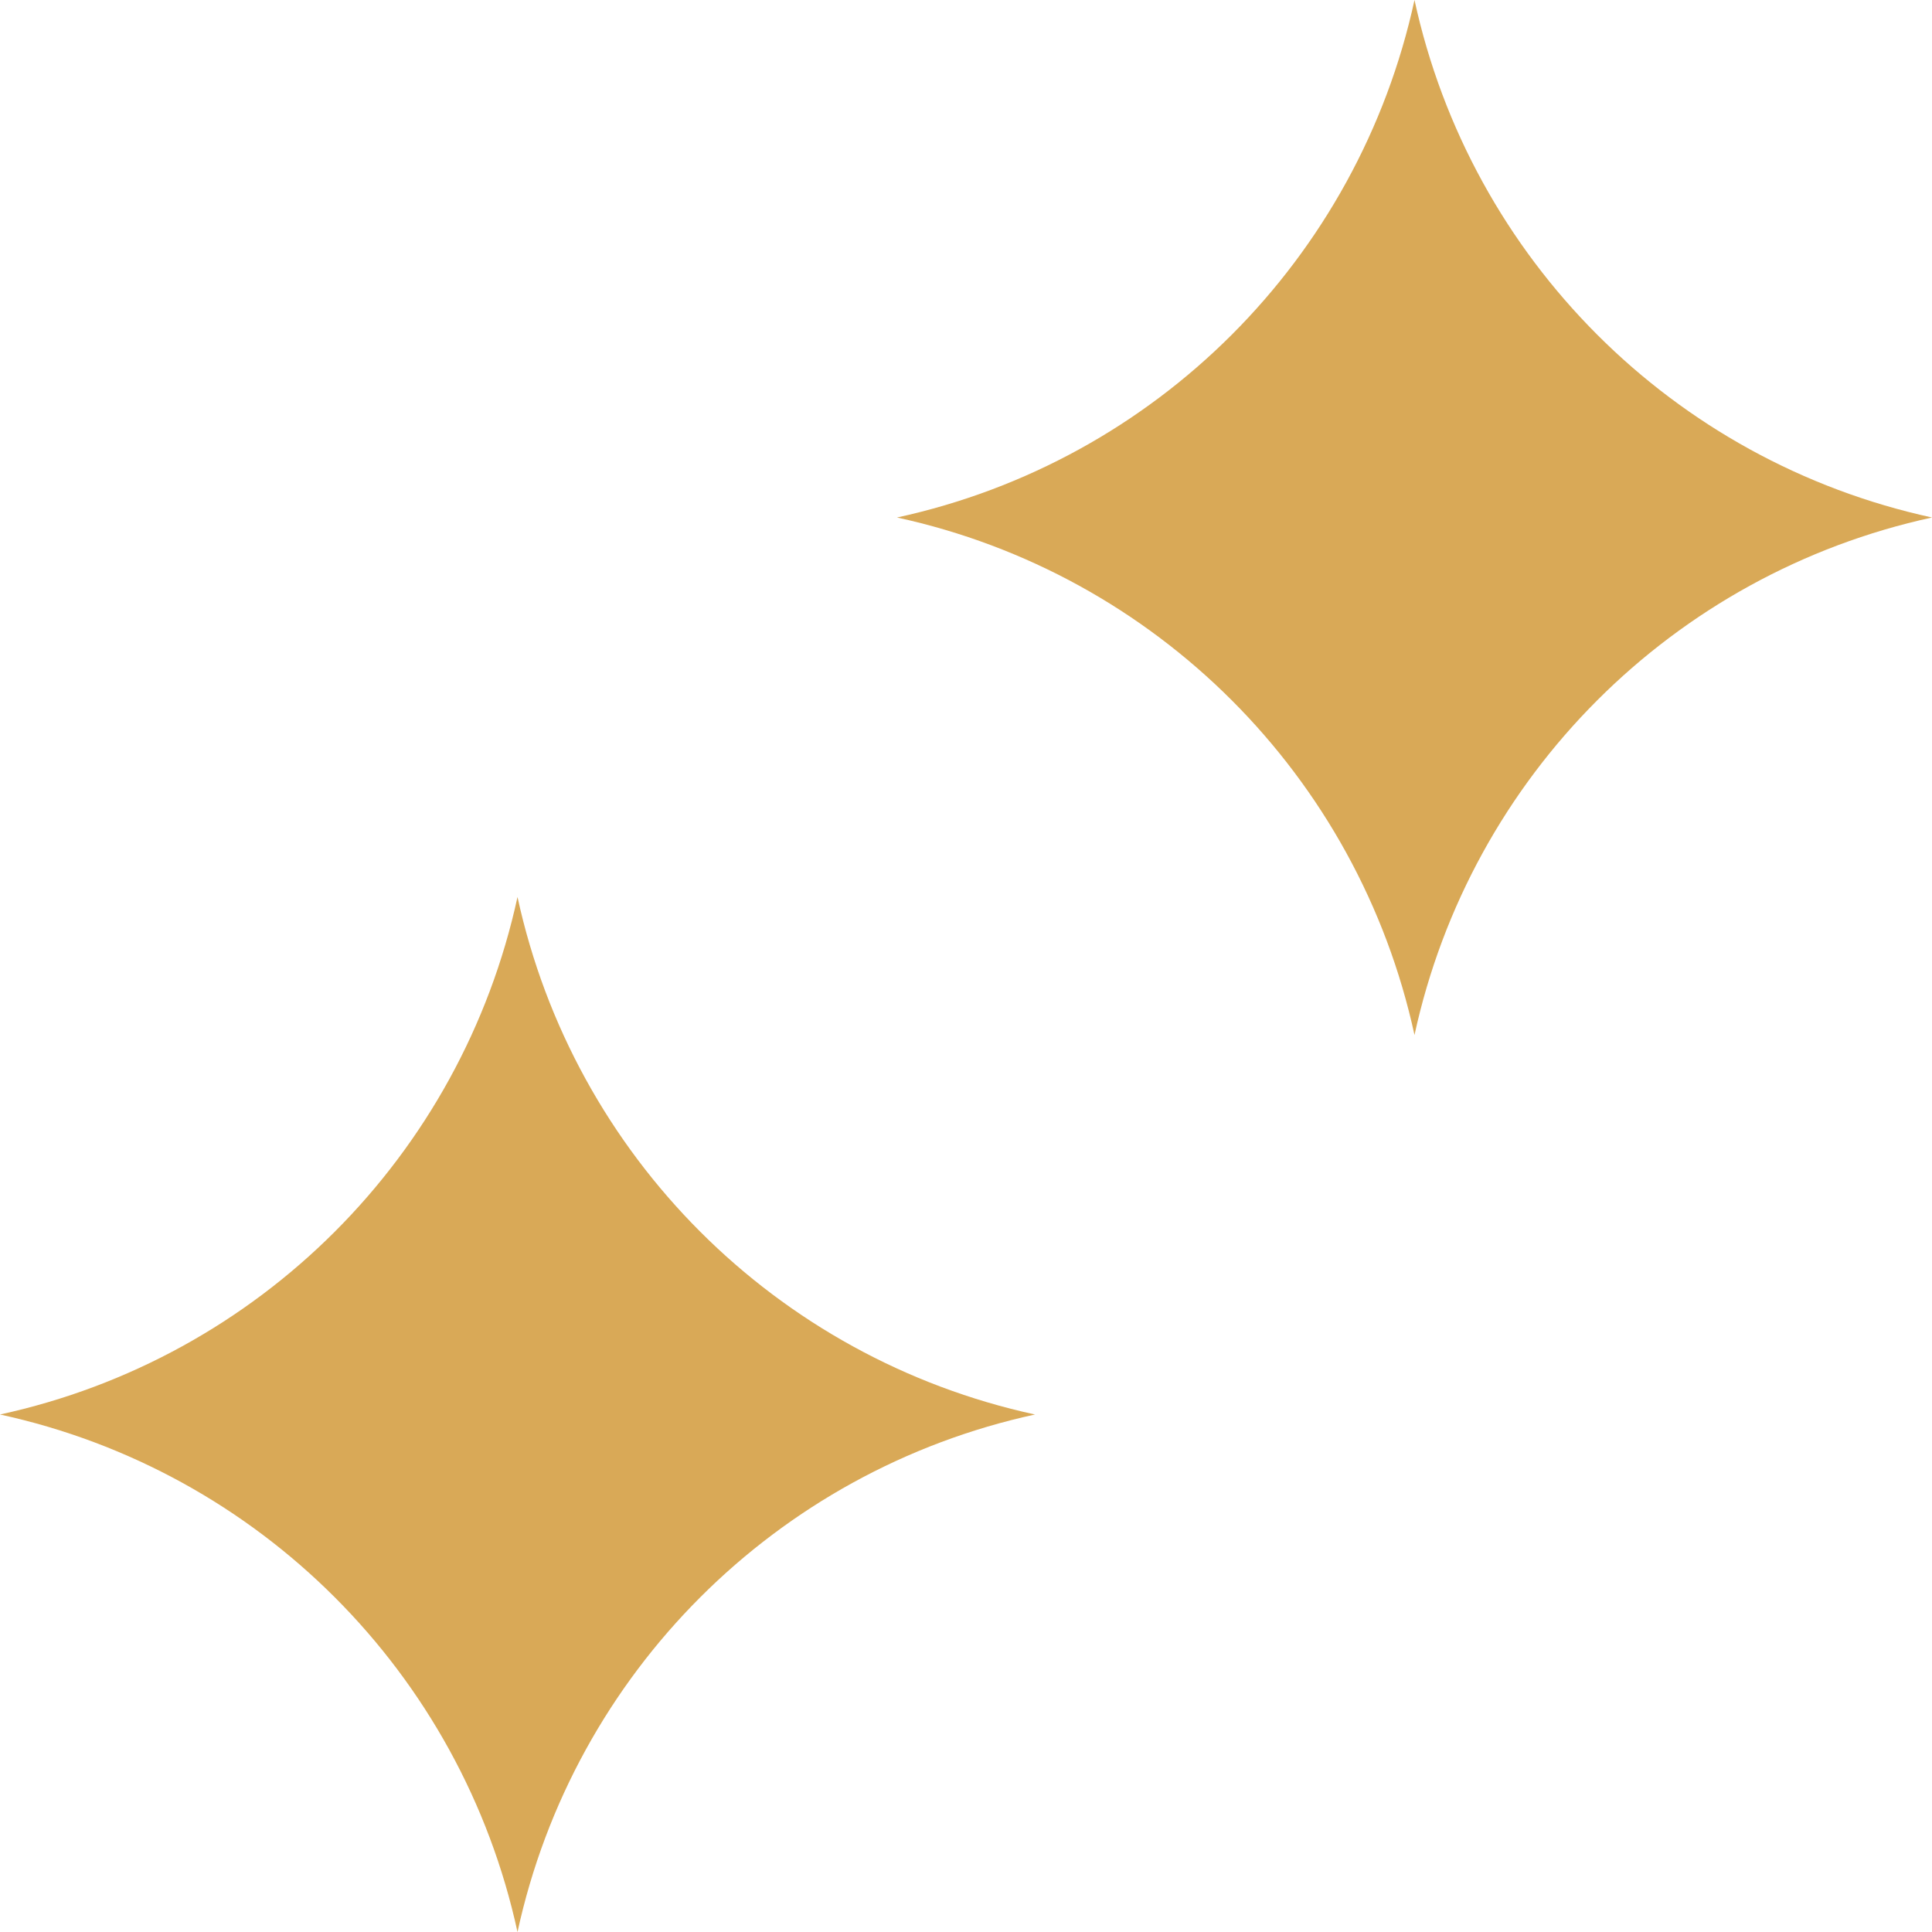 <?xml version="1.0" encoding="UTF-8"?> <svg xmlns="http://www.w3.org/2000/svg" xmlns:xlink="http://www.w3.org/1999/xlink" width="56px" height="56px" viewBox="0 0 56 56" version="1.1"><title>Group</title><g id="Symbols" stroke="none" stroke-width="1" fill="none" fill-rule="evenodd"><g id="footer" transform="translate(-596, -265)" fill="#D9A957"><g id="Group" transform="translate(596, 265)"><path d="M41,0 L41,0 C42.632,7.506 48.495,13.368 56,15 C48.495,16.632 42.632,22.495 41,30 C39.368,22.495 33.506,16.632 26,15 C33.506,13.368 39.368,7.506 41,0" id="Fill-1"></path><path d="M15,26 L15,26 C16.632,33.506 22.495,39.368 30,41 C22.495,42.632 16.632,48.495 15,56 C13.368,48.495 7.506,42.632 0,41 C7.506,39.368 13.368,33.506 15,26" id="Fill-3"></path></g></g></g></svg> 